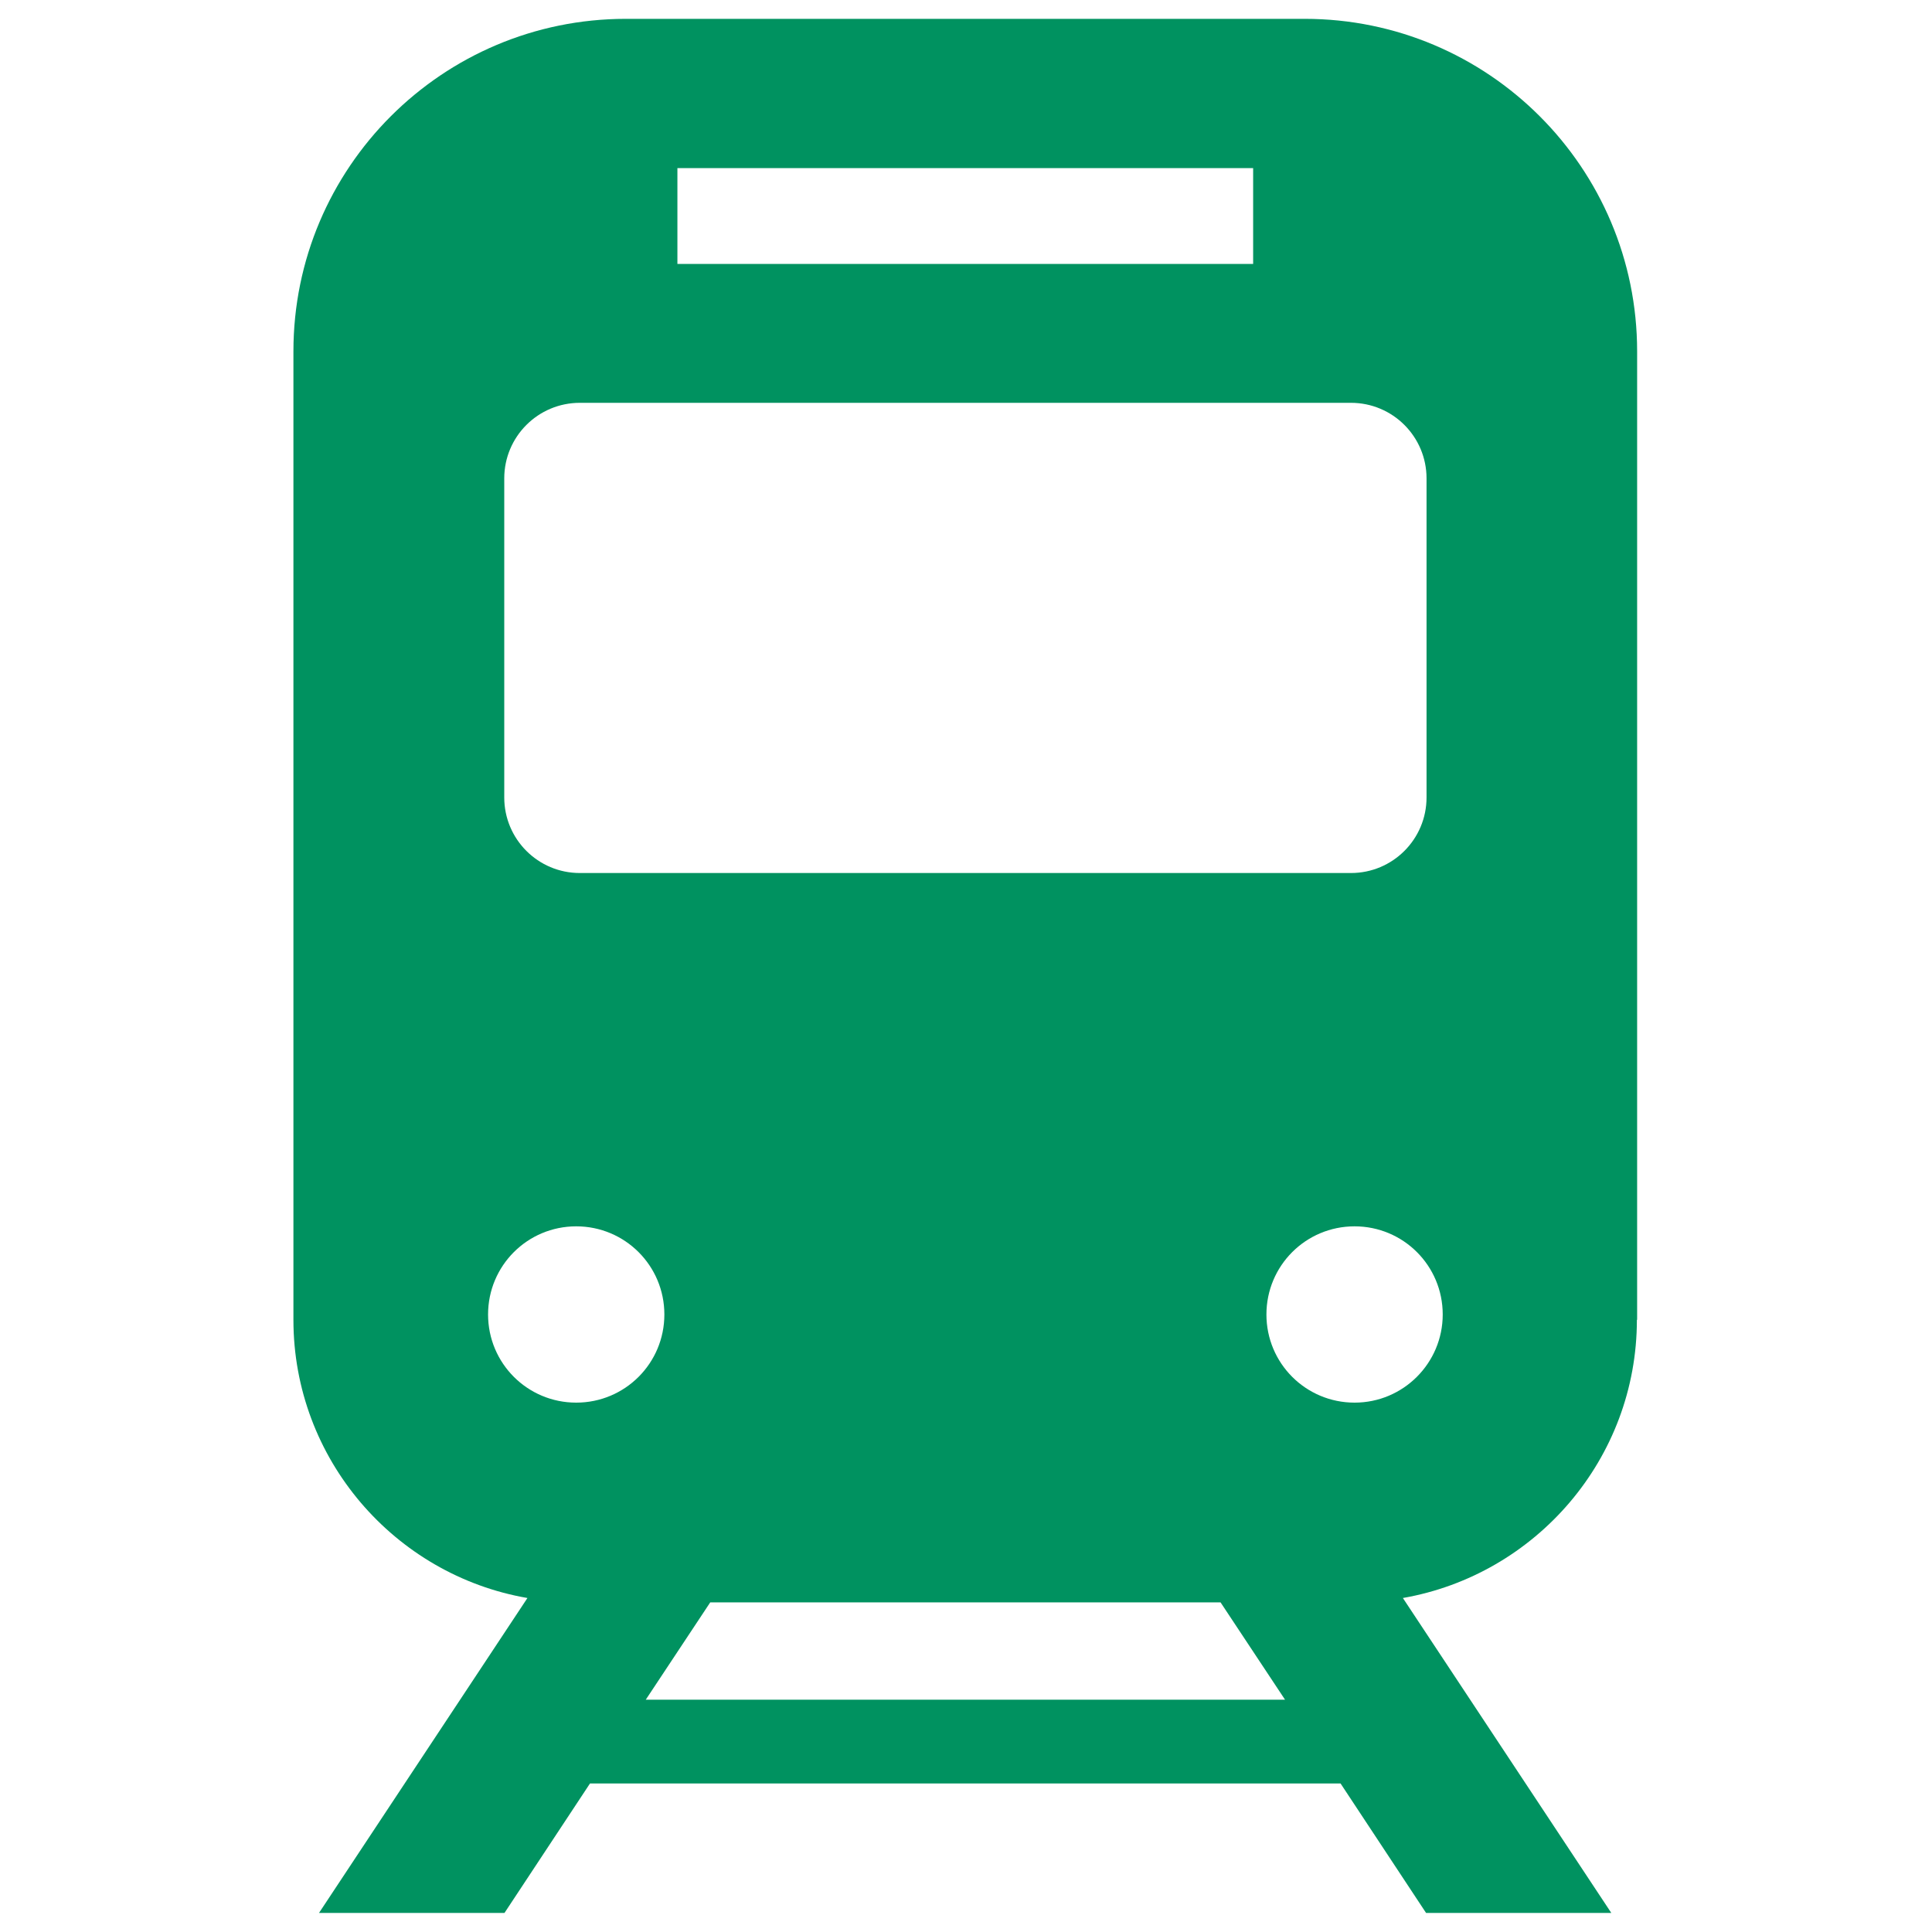 <?xml version="1.0" encoding="UTF-8"?>
<svg id="_2" data-name="2" xmlns="http://www.w3.org/2000/svg" version="1.1" viewBox="0 0 800 800">
  <defs>
    <style>
      .cls-1 {
        fill: #009260;
        stroke: #009260;
        stroke-miterlimit: 5.2;
        stroke-width: 0px;
      }
    </style>
  </defs>
  <g id="SVGRepo_iconCarrier" data-name="SVGRepo iconCarrier">
    <path class="cls-1" d="M677.9,546.5V145.5c0-76-61.6-137.7-137.7-137.7h-281c-76,0-137.7,61.6-137.7,137.7v401c0,57.6,41.9,105.7,96.9,115.2l-86.3,130.4h76.8l35.4-53.6h310.8l35.4,53.6h76.7l-86.3-130.4c55-9.6,96.9-57.6,96.9-115.2ZM280.5,69.6h238.4v39.7h-238.4v-39.7ZM208.8,198.1c0-17.3,14-31.3,31.3-31.3h319.3c17.3,0,31.3,14,31.3,31.3v132.1c0,17.3-14,31.3-31.3,31.3H240.1c-17.3,0-31.3-14-31.3-31.3v-132.1h0ZM238.6,580.8c-20.2,0-36.5-16.3-36.5-36.5s16.3-36.5,36.5-36.5,36.5,16.3,36.5,36.5-16.3,36.5-36.5,36.5ZM267.4,703.8l26.7-40.3h211.3l26.7,40.3h-264.7ZM560.9,580.8c-20.2,0-36.5-16.3-36.5-36.5s16.3-36.5,36.5-36.5,36.5,16.3,36.5,36.5c0,20.1-16.3,36.5-36.5,36.5Z"/>
  </g>
</svg>